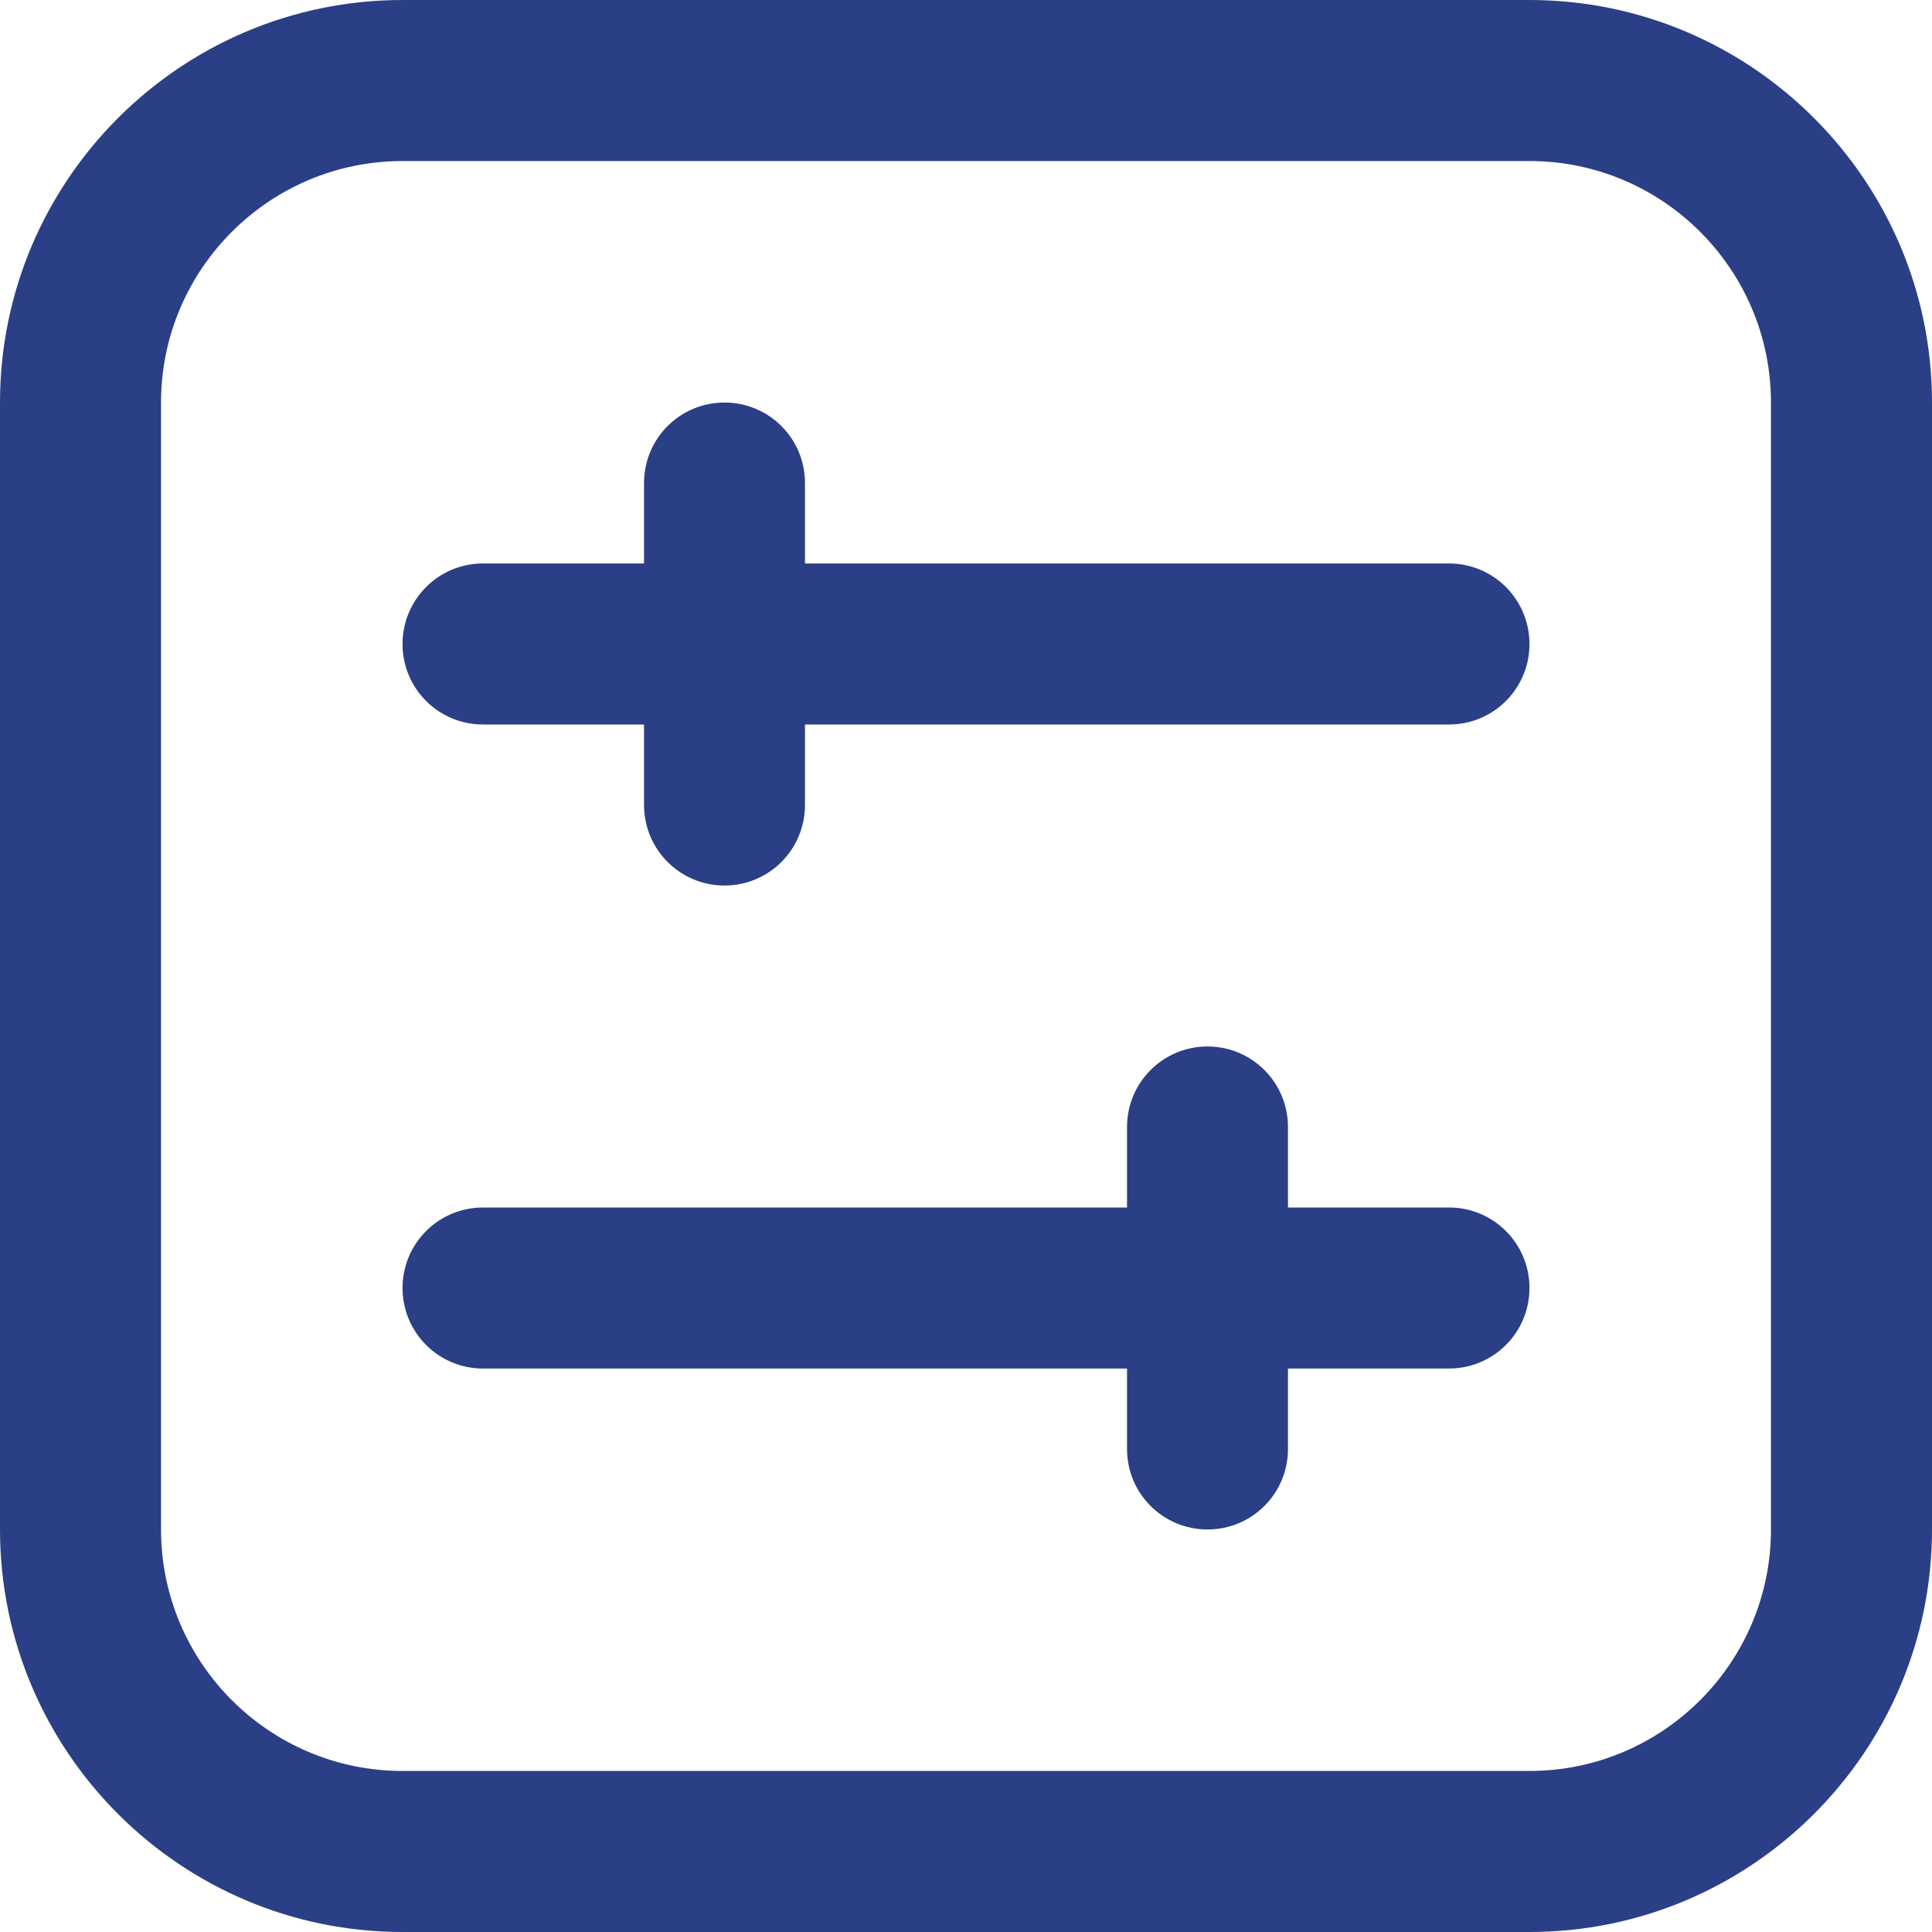 <svg width="20" height="20" viewBox="0 0 20 20" fill="none" xmlns="http://www.w3.org/2000/svg">
<g clip-path="url(#clip0_33_1518)">
<path d="M15.833 0H4.167C1.869 0 0 1.869 0 4.167V15.833C0 18.131 1.869 20 4.167 20H15.833C18.131 20 20 18.131 20 15.833V4.167C20 1.869 18.131 0 15.833 0ZM18.333 15.833C18.333 17.212 17.212 18.333 15.833 18.333H4.167C2.788 18.333 1.667 17.212 1.667 15.833V4.167C1.667 2.788 2.788 1.667 4.167 1.667H15.833C17.212 1.667 18.333 2.788 18.333 4.167V15.833ZM15.833 6.667C15.833 7.128 15.461 7.5 15 7.5H8.333V8.333C8.333 8.794 7.961 9.167 7.5 9.167C7.039 9.167 6.667 8.794 6.667 8.333V7.5H5C4.539 7.5 4.167 7.128 4.167 6.667C4.167 6.206 4.539 5.833 5 5.833H6.667V5C6.667 4.539 7.039 4.167 7.5 4.167C7.961 4.167 8.333 4.539 8.333 5V5.833H15C15.461 5.833 15.833 6.206 15.833 6.667ZM15.833 13.333C15.833 13.794 15.461 14.167 15 14.167H13.333V15C13.333 15.461 12.961 15.833 12.5 15.833C12.039 15.833 11.667 15.461 11.667 15V14.167H5C4.539 14.167 4.167 13.794 4.167 13.333C4.167 12.873 4.539 12.5 5 12.5H11.667V11.667C11.667 11.206 12.039 10.833 12.5 10.833C12.961 10.833 13.333 11.206 13.333 11.667V12.5H15C15.461 12.5 15.833 12.873 15.833 13.333Z" fill="#2A3F85"/>
</g>
<defs>
<clipPath id="clip0_33_1518">
<rect width="20" height="20" fill="white"/>
</clipPath>
</defs>
</svg>

